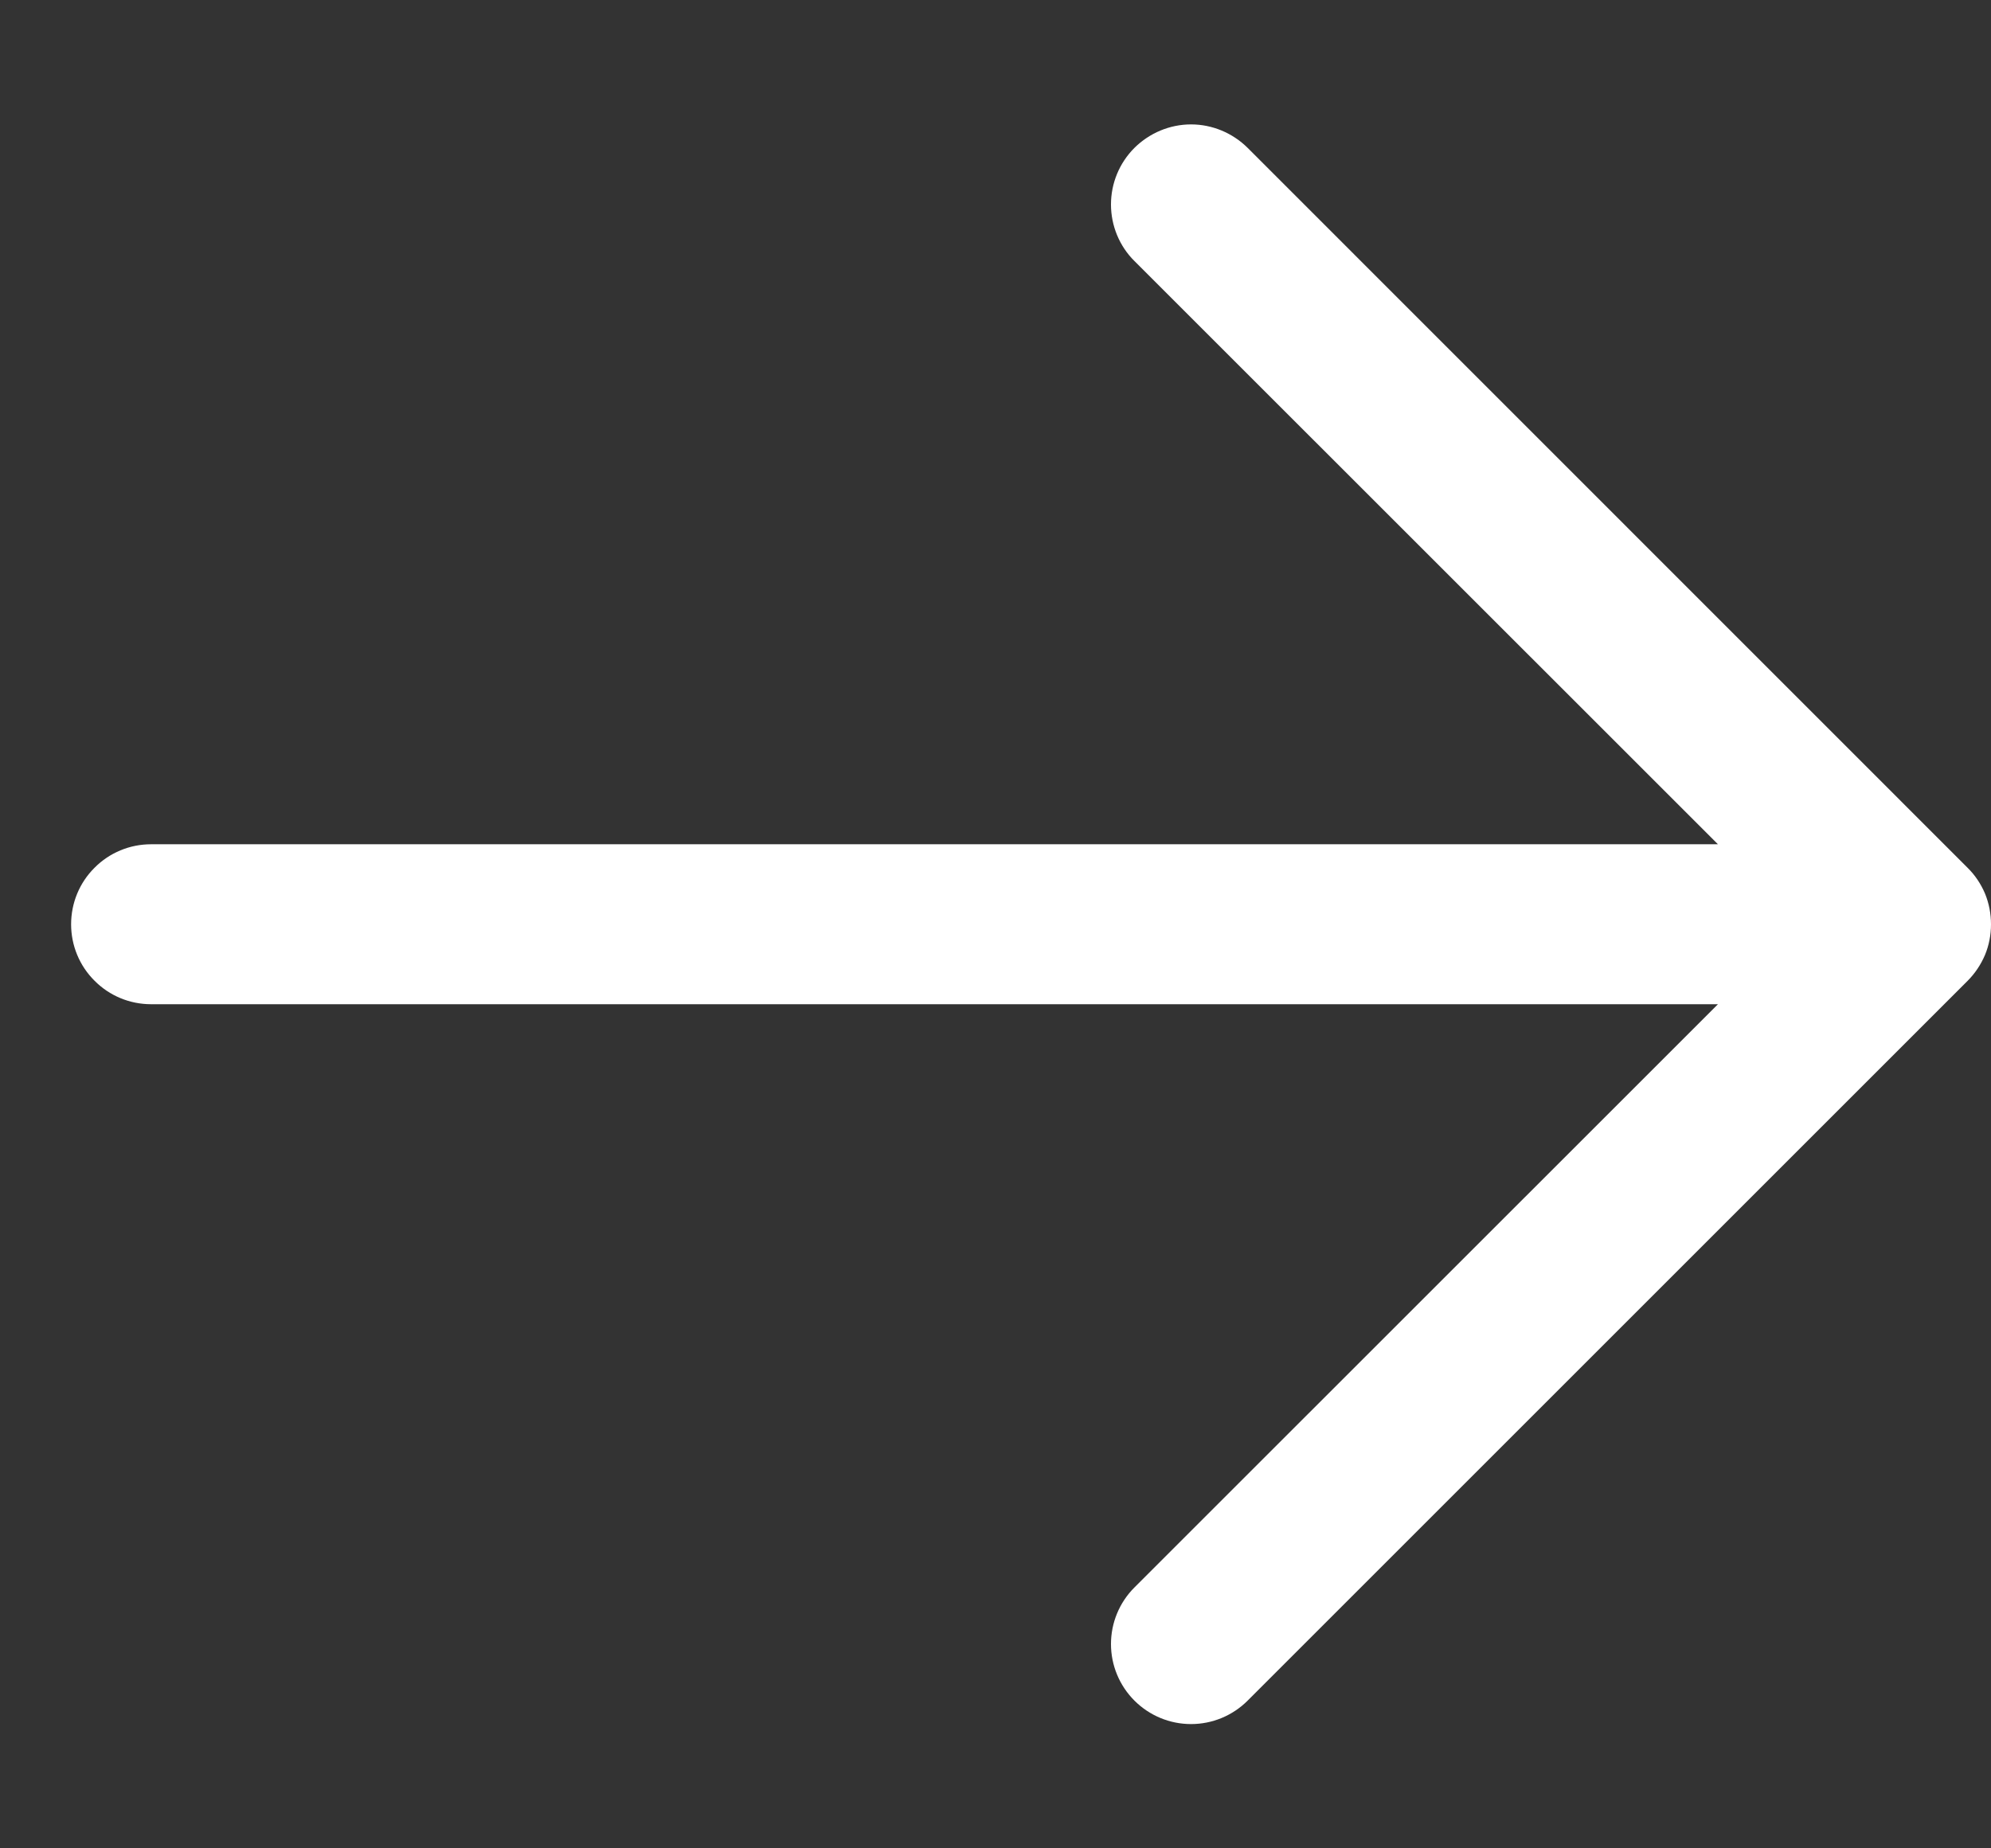 <svg width="14" height="13" viewBox="0 0 14 13" fill="none" xmlns="http://www.w3.org/2000/svg">
<rect x="0" y="0" width="14" height="13" fill="#333333" stroke="none"/>
<g clip-path="url(#clip0_557_16830)">
<path d="M13.835 6.899L8.773 11.961C8.667 12.067 8.524 12.126 8.375 12.126C8.226 12.126 8.083 12.067 7.977 11.961C7.871 11.855 7.812 11.712 7.812 11.563C7.812 11.414 7.871 11.271 7.977 11.165L12.08 7.063H1.062C0.913 7.063 0.77 7.004 0.665 6.898C0.559 6.793 0.5 6.65 0.5 6.501C0.5 6.351 0.559 6.208 0.665 6.103C0.77 5.997 0.913 5.938 1.062 5.938H12.08L7.977 1.836C7.871 1.731 7.812 1.587 7.812 1.438C7.812 1.289 7.871 1.146 7.977 1.04C8.083 0.935 8.226 0.875 8.375 0.875C8.524 0.875 8.667 0.935 8.773 1.04L13.835 6.103C13.888 6.155 13.929 6.217 13.958 6.285C13.986 6.354 14 6.427 14 6.501C14 6.575 13.986 6.648 13.958 6.716C13.929 6.784 13.888 6.846 13.835 6.899Z" fill="white"/>
</g>
<defs>
<clipPath id="clip0_557_16830">
<rect width="13.5" height="11.251" fill="white" transform="translate(0.5 0.875)"/>
</clipPath>
</defs>
</svg>
